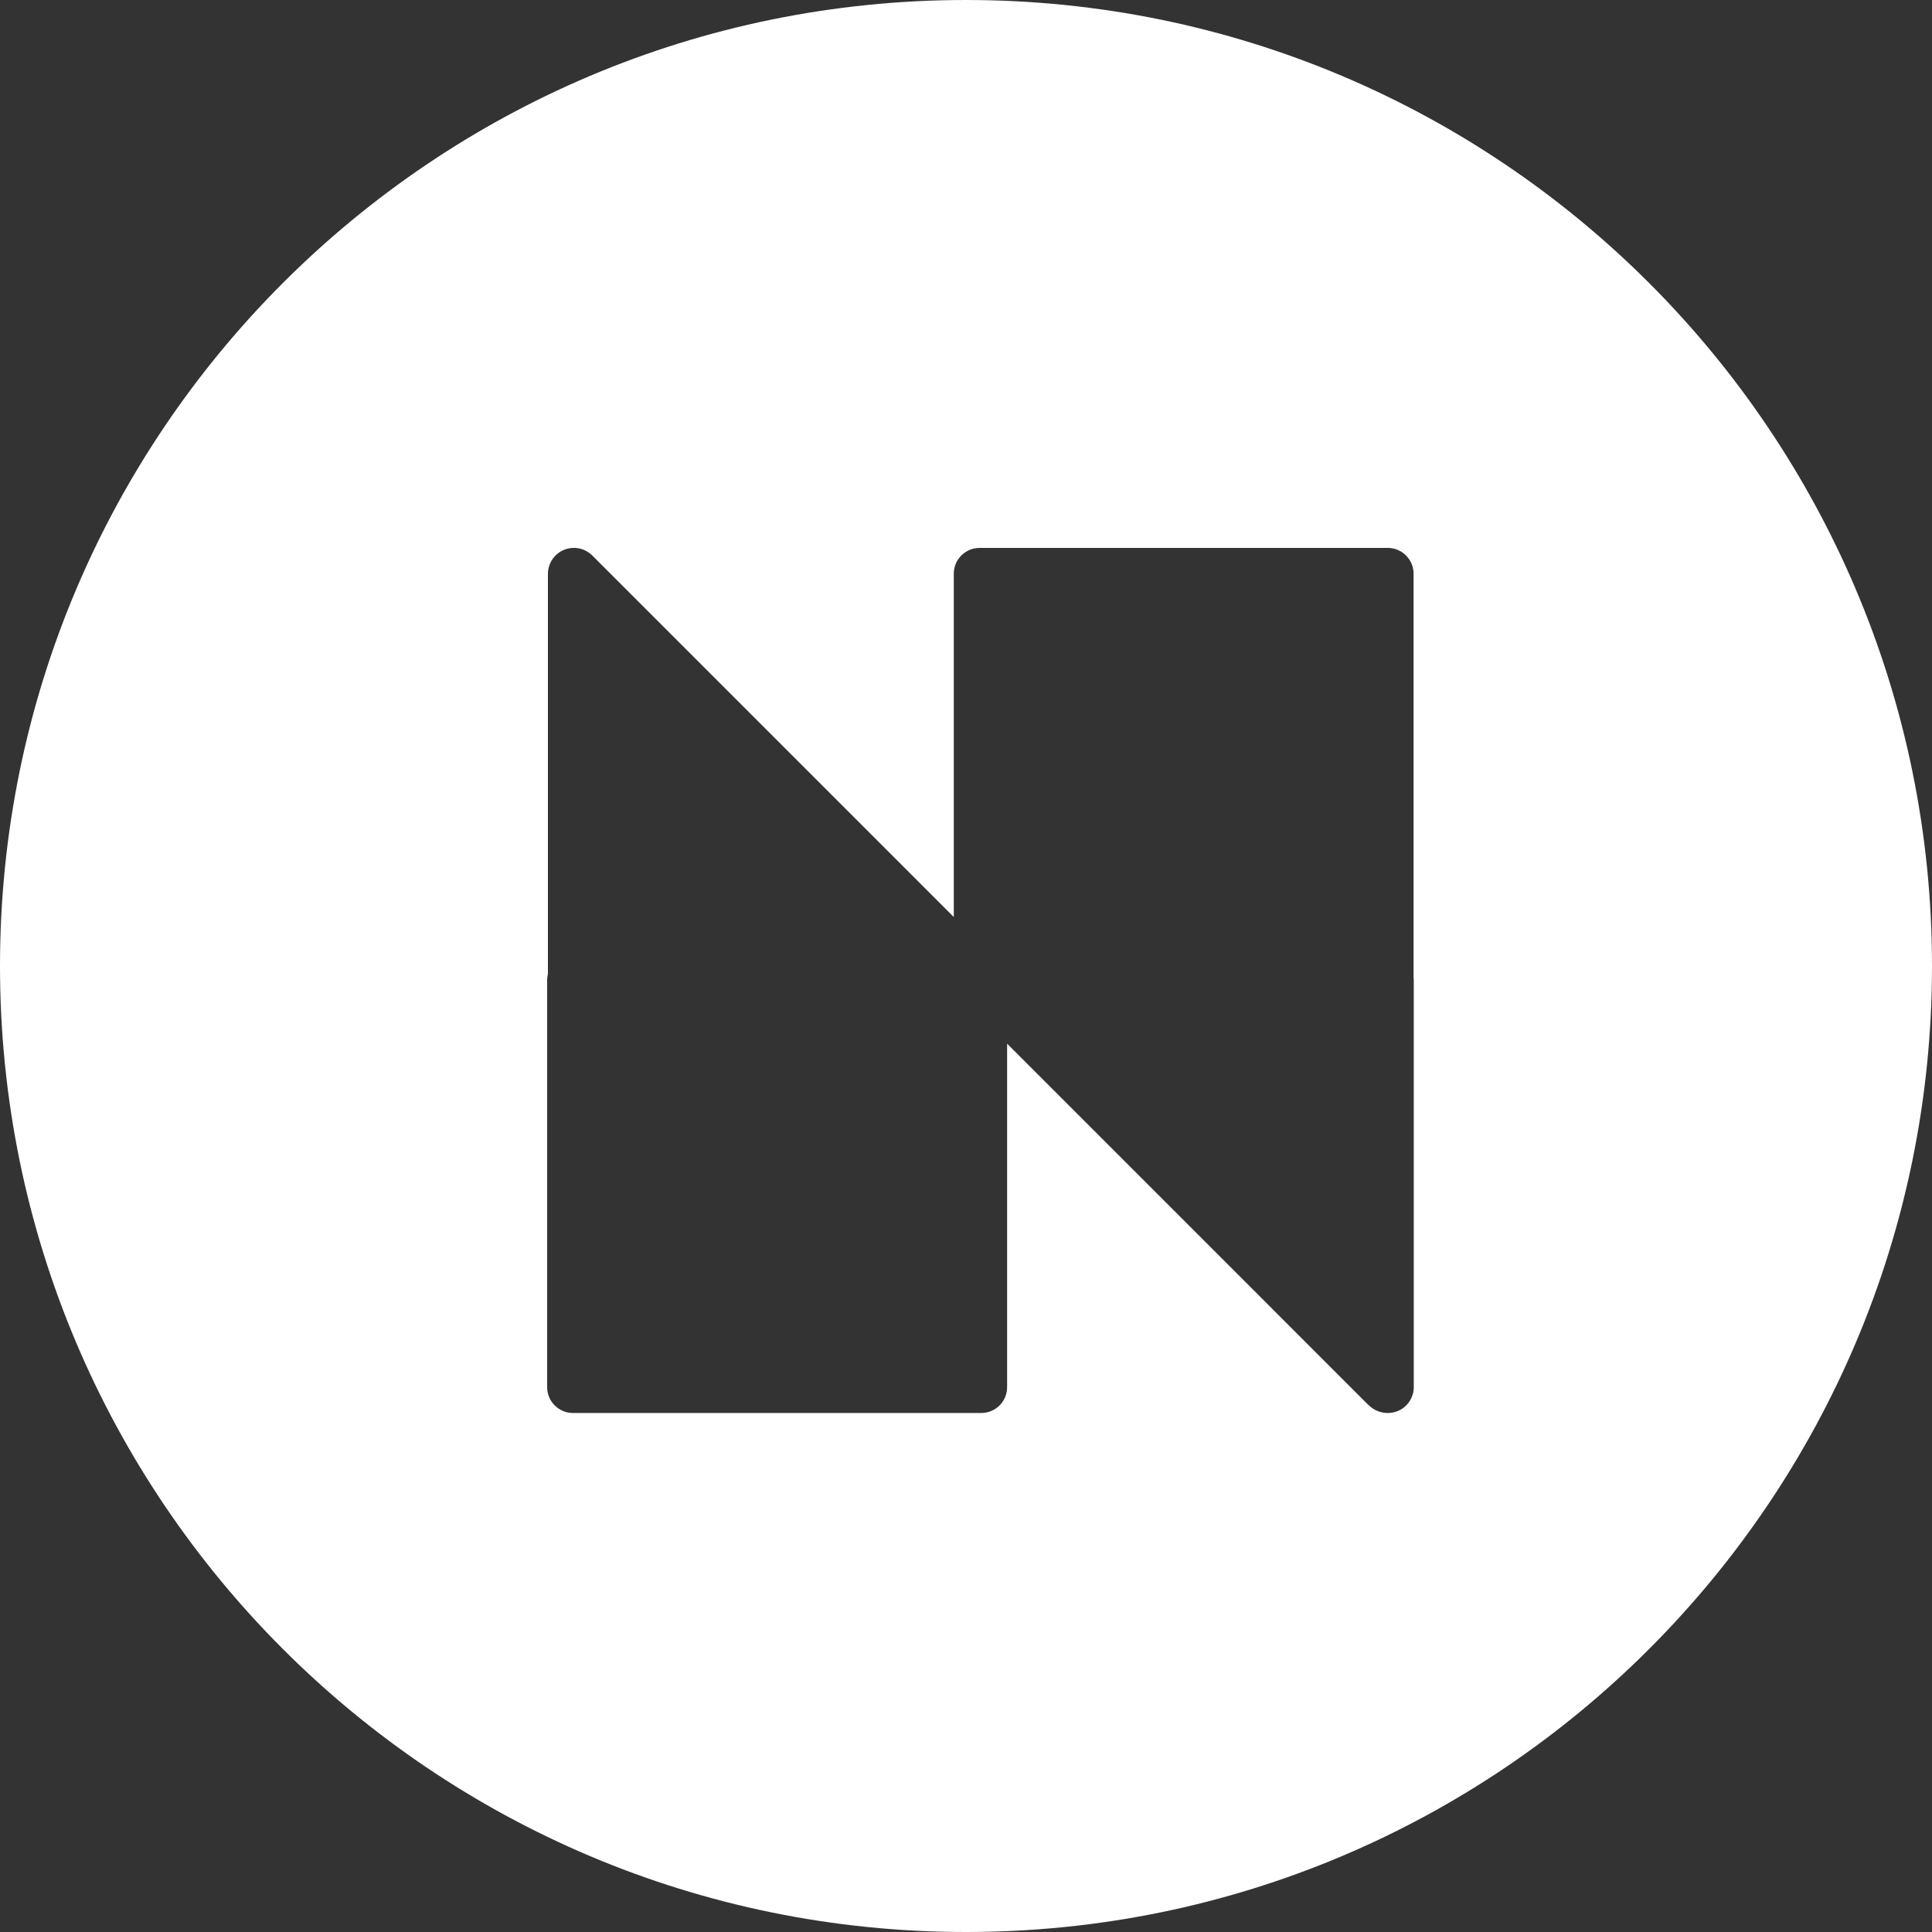 <svg width="50" height="50" viewBox="0 0 50 50" fill="none" xmlns="http://www.w3.org/2000/svg"><rect x="0" y="0" width="50" height="50" fill="#333333" stroke="none"/><path fill-rule="evenodd" clip-rule="evenodd" d="M50 25C50 38.807 38.807 50 25 50C11.193 50 0 38.807 0 25C0 11.193 11.193 0 25 0C38.807 0 50 11.193 50 25ZM15.331 14.379L24.684 23.732V14.848C24.684 14.76 24.701 14.672 24.735 14.591C24.769 14.51 24.818 14.436 24.881 14.374C24.944 14.312 25.018 14.263 25.099 14.229C25.181 14.196 25.268 14.18 25.356 14.18H35.873C35.882 14.18 35.892 14.18 35.901 14.18C35.909 14.18 35.917 14.18 35.925 14.18C36.01 14.181 36.093 14.198 36.171 14.231C36.252 14.264 36.326 14.313 36.388 14.376C36.45 14.438 36.499 14.511 36.533 14.592C36.566 14.673 36.583 14.76 36.583 14.848V25.295C36.586 25.32 36.588 25.346 36.588 25.371V35.895C36.589 35.983 36.572 36.071 36.538 36.152C36.505 36.234 36.456 36.308 36.394 36.37C36.332 36.433 36.258 36.483 36.177 36.517C36.095 36.55 36.008 36.568 35.92 36.568C35.828 36.569 35.736 36.552 35.65 36.517C35.564 36.482 35.487 36.43 35.422 36.364H35.417L26.064 27.01V35.895C26.064 35.983 26.047 36.071 26.014 36.152C25.981 36.234 25.932 36.308 25.87 36.371C25.808 36.433 25.734 36.483 25.652 36.517C25.571 36.551 25.484 36.568 25.396 36.568H14.856L14.845 36.568L14.833 36.568C14.744 36.569 14.657 36.552 14.575 36.518C14.493 36.484 14.418 36.435 14.356 36.372C14.293 36.31 14.244 36.235 14.21 36.154C14.177 36.072 14.159 35.984 14.16 35.895V25.371C14.16 25.317 14.167 25.263 14.18 25.211V14.848C14.181 14.715 14.221 14.585 14.296 14.475C14.37 14.365 14.476 14.279 14.599 14.229C14.722 14.179 14.857 14.167 14.988 14.193C15.118 14.22 15.237 14.285 15.331 14.379Z" fill="white"/></svg>